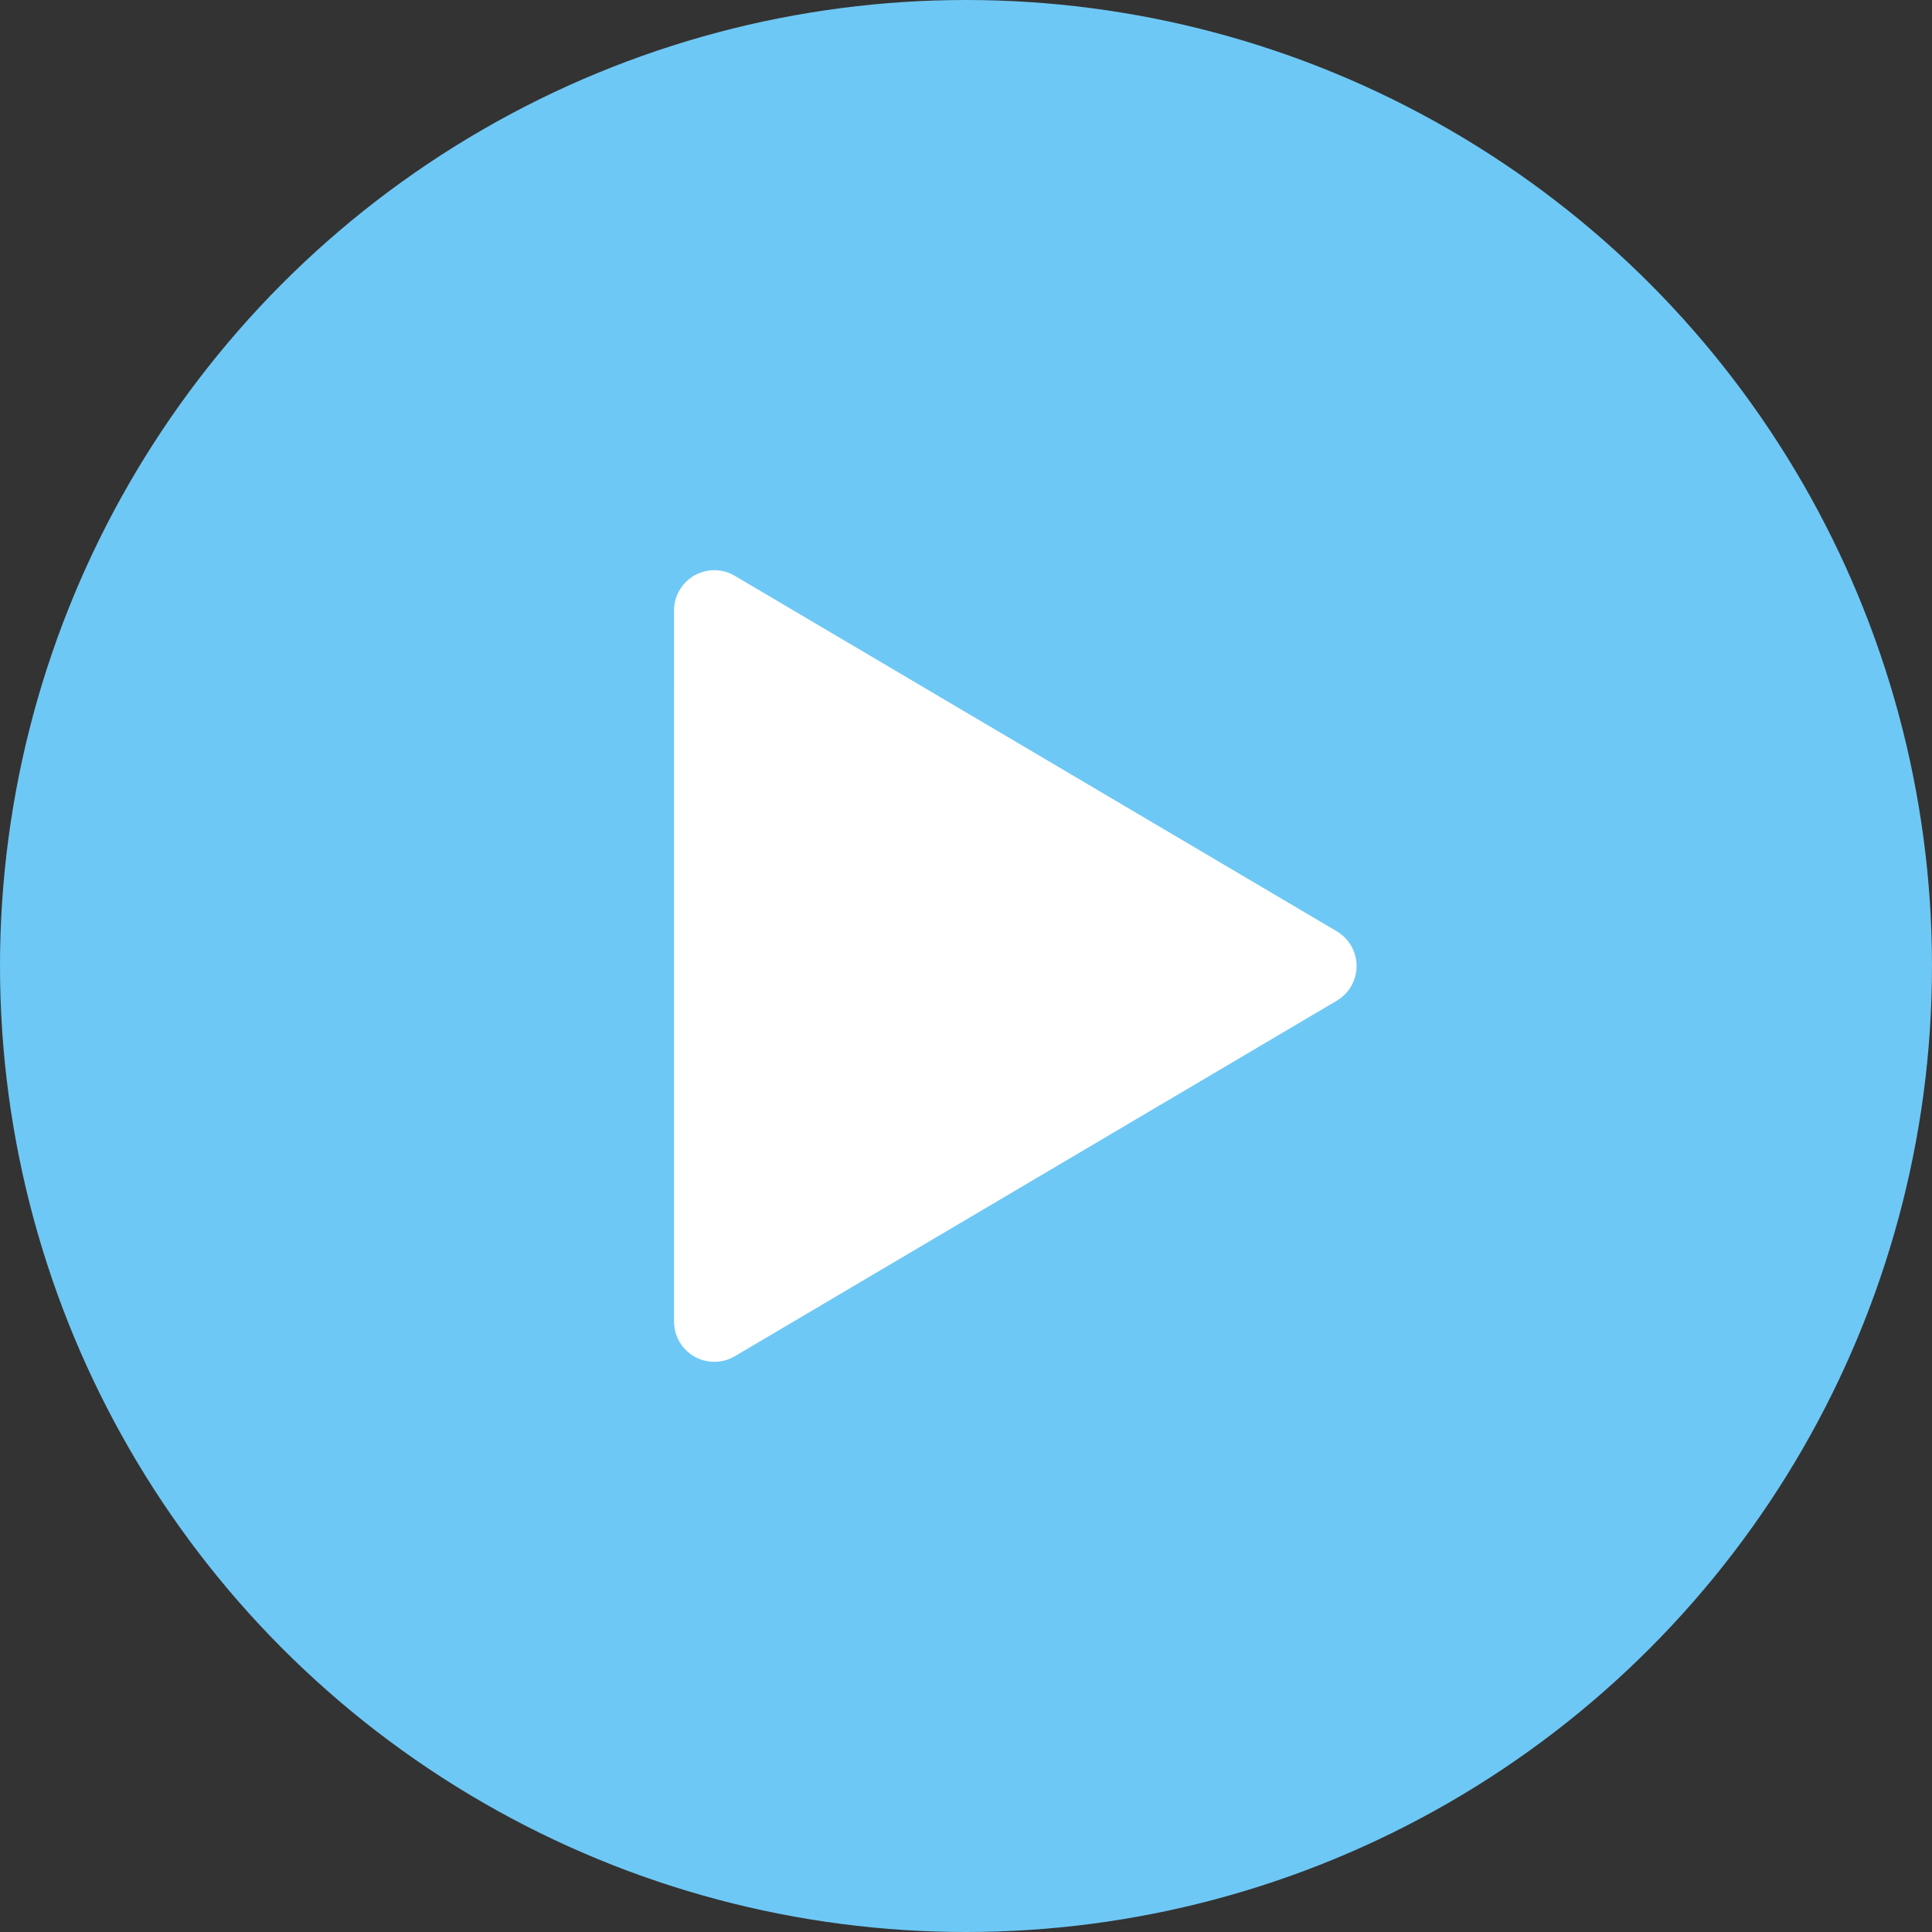 <?xml version="1.0" encoding="UTF-8"?>
<svg width="48px" height="48px" viewBox="0 0 48 48" version="1.1" xmlns="http://www.w3.org/2000/svg" xmlns:xlink="http://www.w3.org/1999/xlink">
    <rect x="0" y="0" width="48" height="48" fill="#333333" stroke="none"/>
    <title>Icon/Play</title>
    <g id="Main" stroke="none" stroke-width="1" fill="none" fill-rule="evenodd">
        <g id="Request-an-Energy-Assessment-Landing-Page" transform="translate(-1119, -507)">
            <g id="Group-3" transform="translate(946, 326)">
                <g id="Icon/Play" transform="translate(173, 181)">
                    <circle id="Oval" fill="#6EC8F5" cx="24" cy="24" r="24"></circle>
                    <path d="M25.743,15.617 L30.074,32.44 C30.211,32.975 29.889,33.52 29.354,33.658 C29.191,33.7 29.019,33.7 28.856,33.658 L12.032,29.328 C11.497,29.19 11.175,28.645 11.313,28.11 C11.358,27.937 11.448,27.779 11.574,27.652 L24.068,15.159 C24.458,14.768 25.091,14.768 25.482,15.159 C25.609,15.285 25.699,15.443 25.743,15.617 Z" id="Rectangle" fill="#FFFFFF" transform="translate(20.416, 24) rotate(-45) translate(-20.416, -24) "></path>
                </g>
            </g>
        </g>
    </g>
</svg>